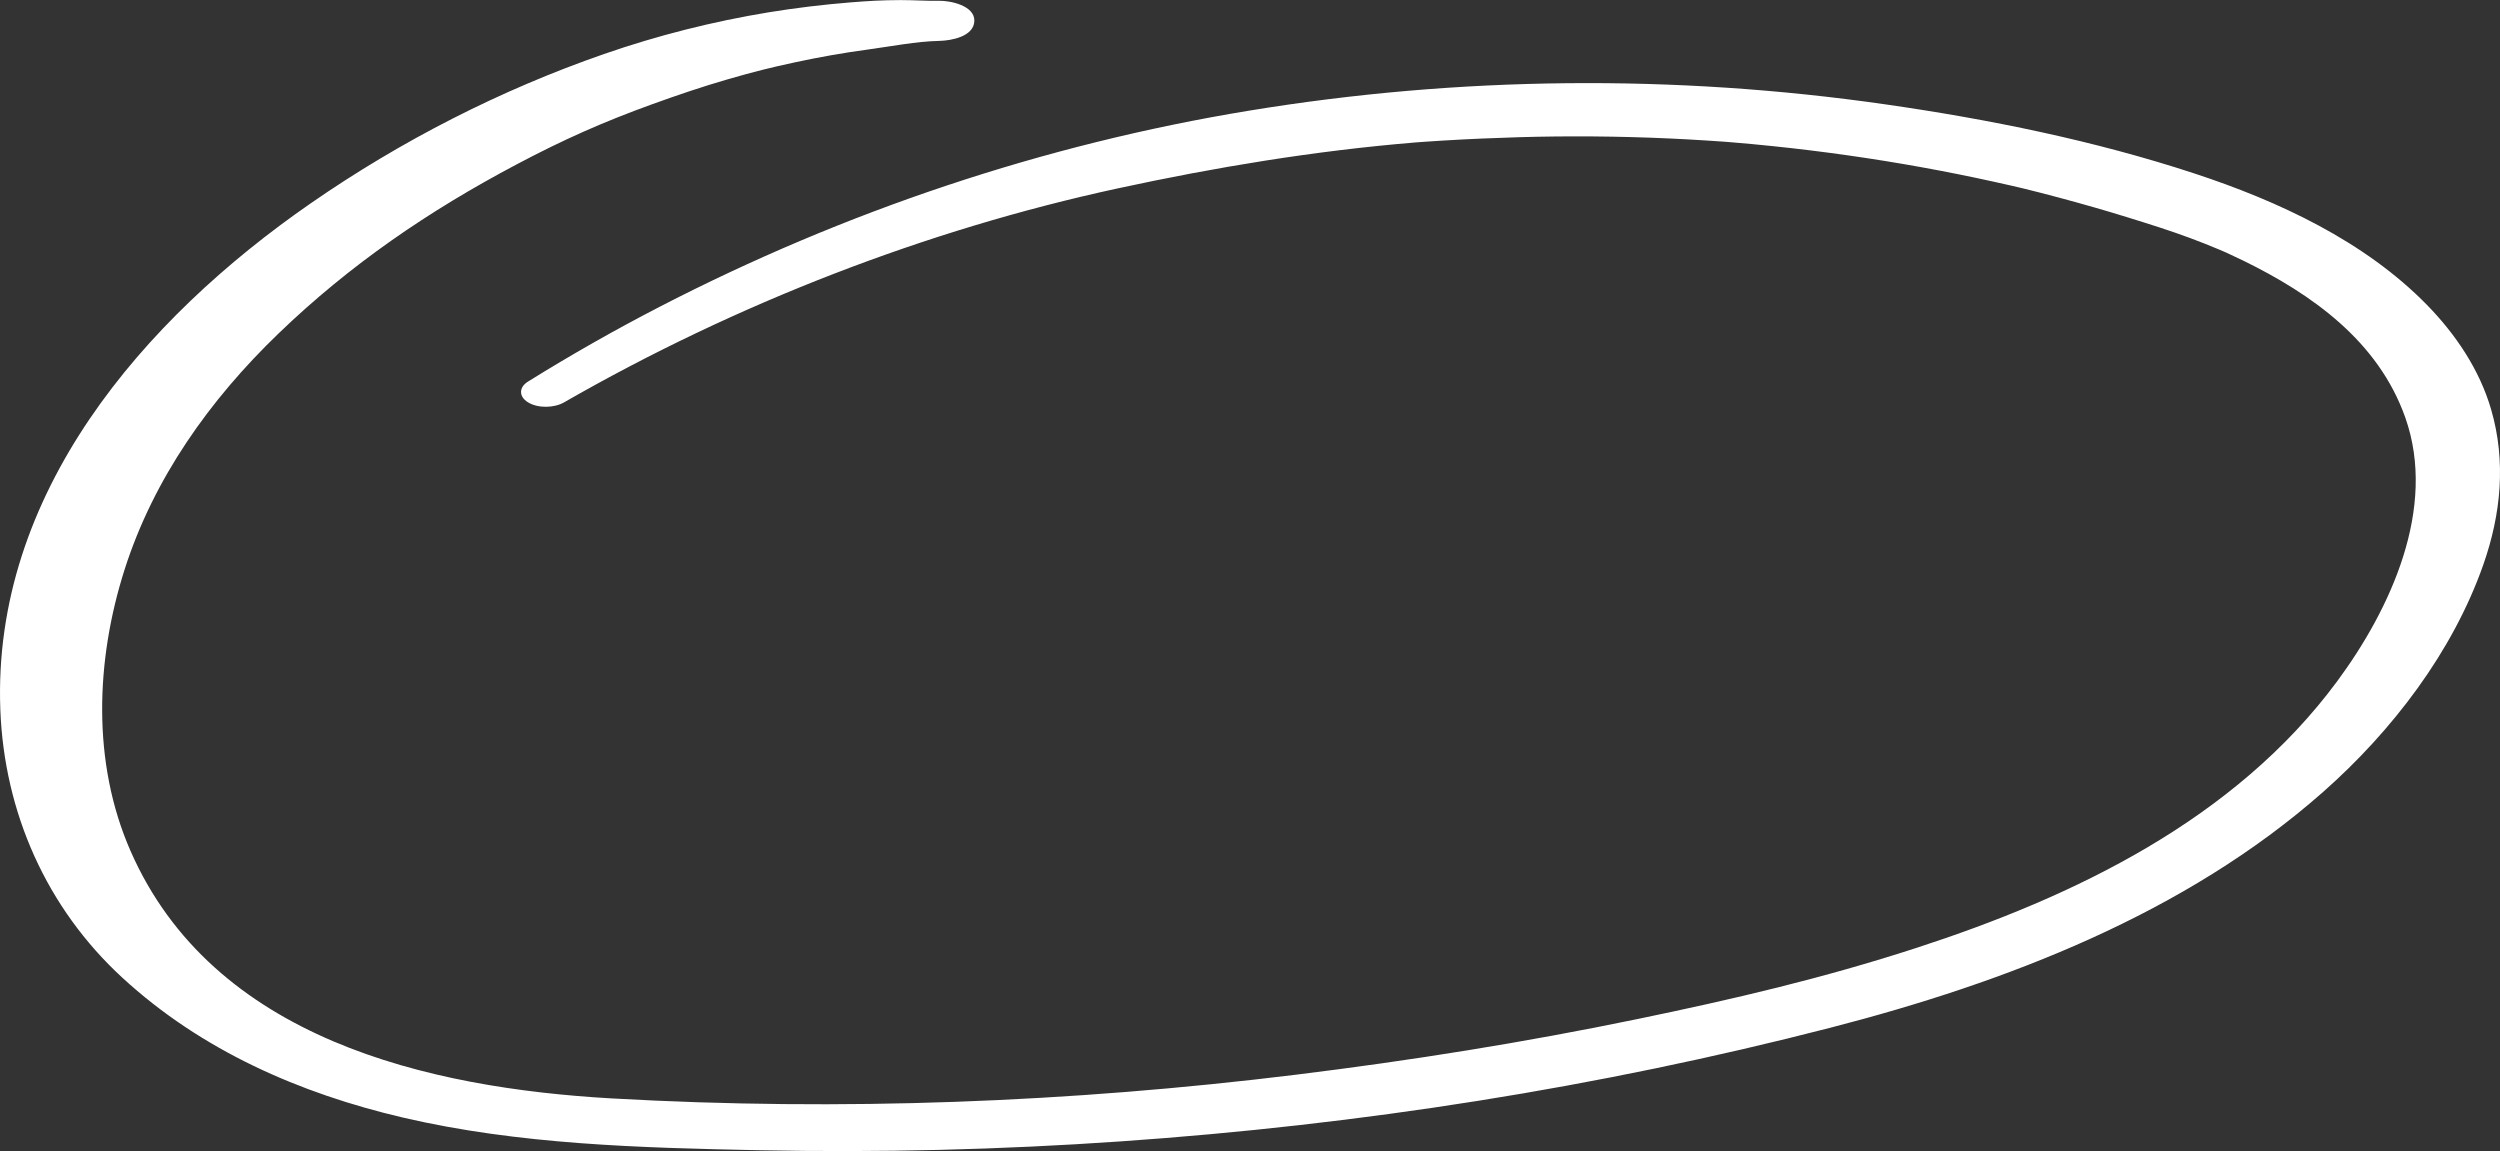 <?xml version="1.0" encoding="UTF-8"?> <svg xmlns="http://www.w3.org/2000/svg" id="Elements" viewBox="0 0 901.85 415.24"><rect x="0" y="0" width="901.85" height="415.24" fill="#333333" stroke="none"/><defs><style> .cls-1 { fill: #fff; } </style></defs><path class="cls-1" d="M203.51,145.13c61.95-35.55,130.53-62.18,199.57-77.14,35.54-7.7,71.22-13.6,107.48-16.6.4-.03,3.22-.25.64-.05,1.11-.08,2.22-.16,3.33-.24,1.94-.14,3.89-.26,5.83-.38,4.72-.29,9.45-.54,14.18-.74,8.9-.38,17.81-.66,26.72-.75,18.1-.18,36.21.29,54.27,1.45,1.95.12,3.89.26,5.83.39,3.47.24,1.21.09.46.03,1.11.09,2.22.18,3.33.27,4.71.39,9.42.83,14.12,1.32,9.13.94,18.24,2.06,27.33,3.35,17.63,2.5,35.16,5.66,52.55,9.49,2.17.48,4.35.97,6.52,1.46,1.08.25,2.17.5,3.25.76.35.08,3.08.74.69.16,4.31,1.05,8.61,2.16,12.9,3.31,8.58,2.29,17.13,4.73,25.61,7.37,7.43,2.31,14.84,4.63,22.13,7.35,3.33,1.24,6.65,2.55,9.93,3.93.88.37,1.75.74,2.63,1.12-2.19-.95.04.02.41.19,1.95.9,3.9,1.8,5.82,2.74,25.04,12.23,48.95,29.18,58.67,56.77,11.49,32.63-5.33,69.04-24.66,95.16-36.86,49.81-94.76,77.59-151.67,96.08-33.92,11.02-66.22,18.55-100.78,25.7-40.78,8.44-81.89,14.99-123.22,20.07-81.39,10.01-164.01,13.21-246.49,8.55-66.64-3.76-144.17-21.55-173.84-89.37-13.94-31.86-12.53-68.65-2.13-101.33,10.52-33.02,30.83-61.45,55.6-85.29,25.75-24.79,53.97-44.09,85.89-60.98,16.79-8.89,31.11-15.26,48.91-21.7,8.97-3.24,17.99-6.31,27.15-8.96,9.54-2.76,15.61-4.27,24.46-6.17,8.73-1.88,17.54-3.43,26.39-4.62,8.37-1.13,17.08-2.9,25.52-3.08,4.29-.09,12.51-1.55,12.65-7.23.13-5.53-8.74-7.31-12.65-7.23-4.41.09-9.33-.27-13.95-.26-6.89.02-11.8.33-17.94.82-9.93.8-19.81,1.98-29.64,3.59-20.09,3.29-40.16,8.36-59.39,15.04-37.41,12.99-73.19,31.27-105.75,53.81C51.7,115.13-2.85,178.04.12,256.02c1.41,37.07,16.67,71.53,44.03,96.69,28.47,26.19,63.92,41.73,101.25,50.45,41.76,9.75,85.52,10.89,128.23,11.77,43.54.9,87.13-.17,130.57-3.18,86.37-5.98,172.21-19.37,256.07-41,63.49-16.38,128.03-41.15,177.79-85.08,24.85-21.94,46.75-50.52,57.79-82.02,6.38-18.22,8.24-37.23,2.81-55.9-4.16-14.34-12.78-27.14-23.15-37.75-22.53-23.03-53.56-37.44-83.77-47.38-36.1-11.88-74.22-19.61-111.8-25-76-10.9-153.59-10.14-229.35,2.3-74.14,12.17-145.97,36.32-212.7,70.79-16.16,8.35-31.98,17.35-47.43,26.95-3.32,2.06-3.33,5.41,0,7.47,3.6,2.22,9.43,2.09,13.07,0h0Z"></path></svg> 